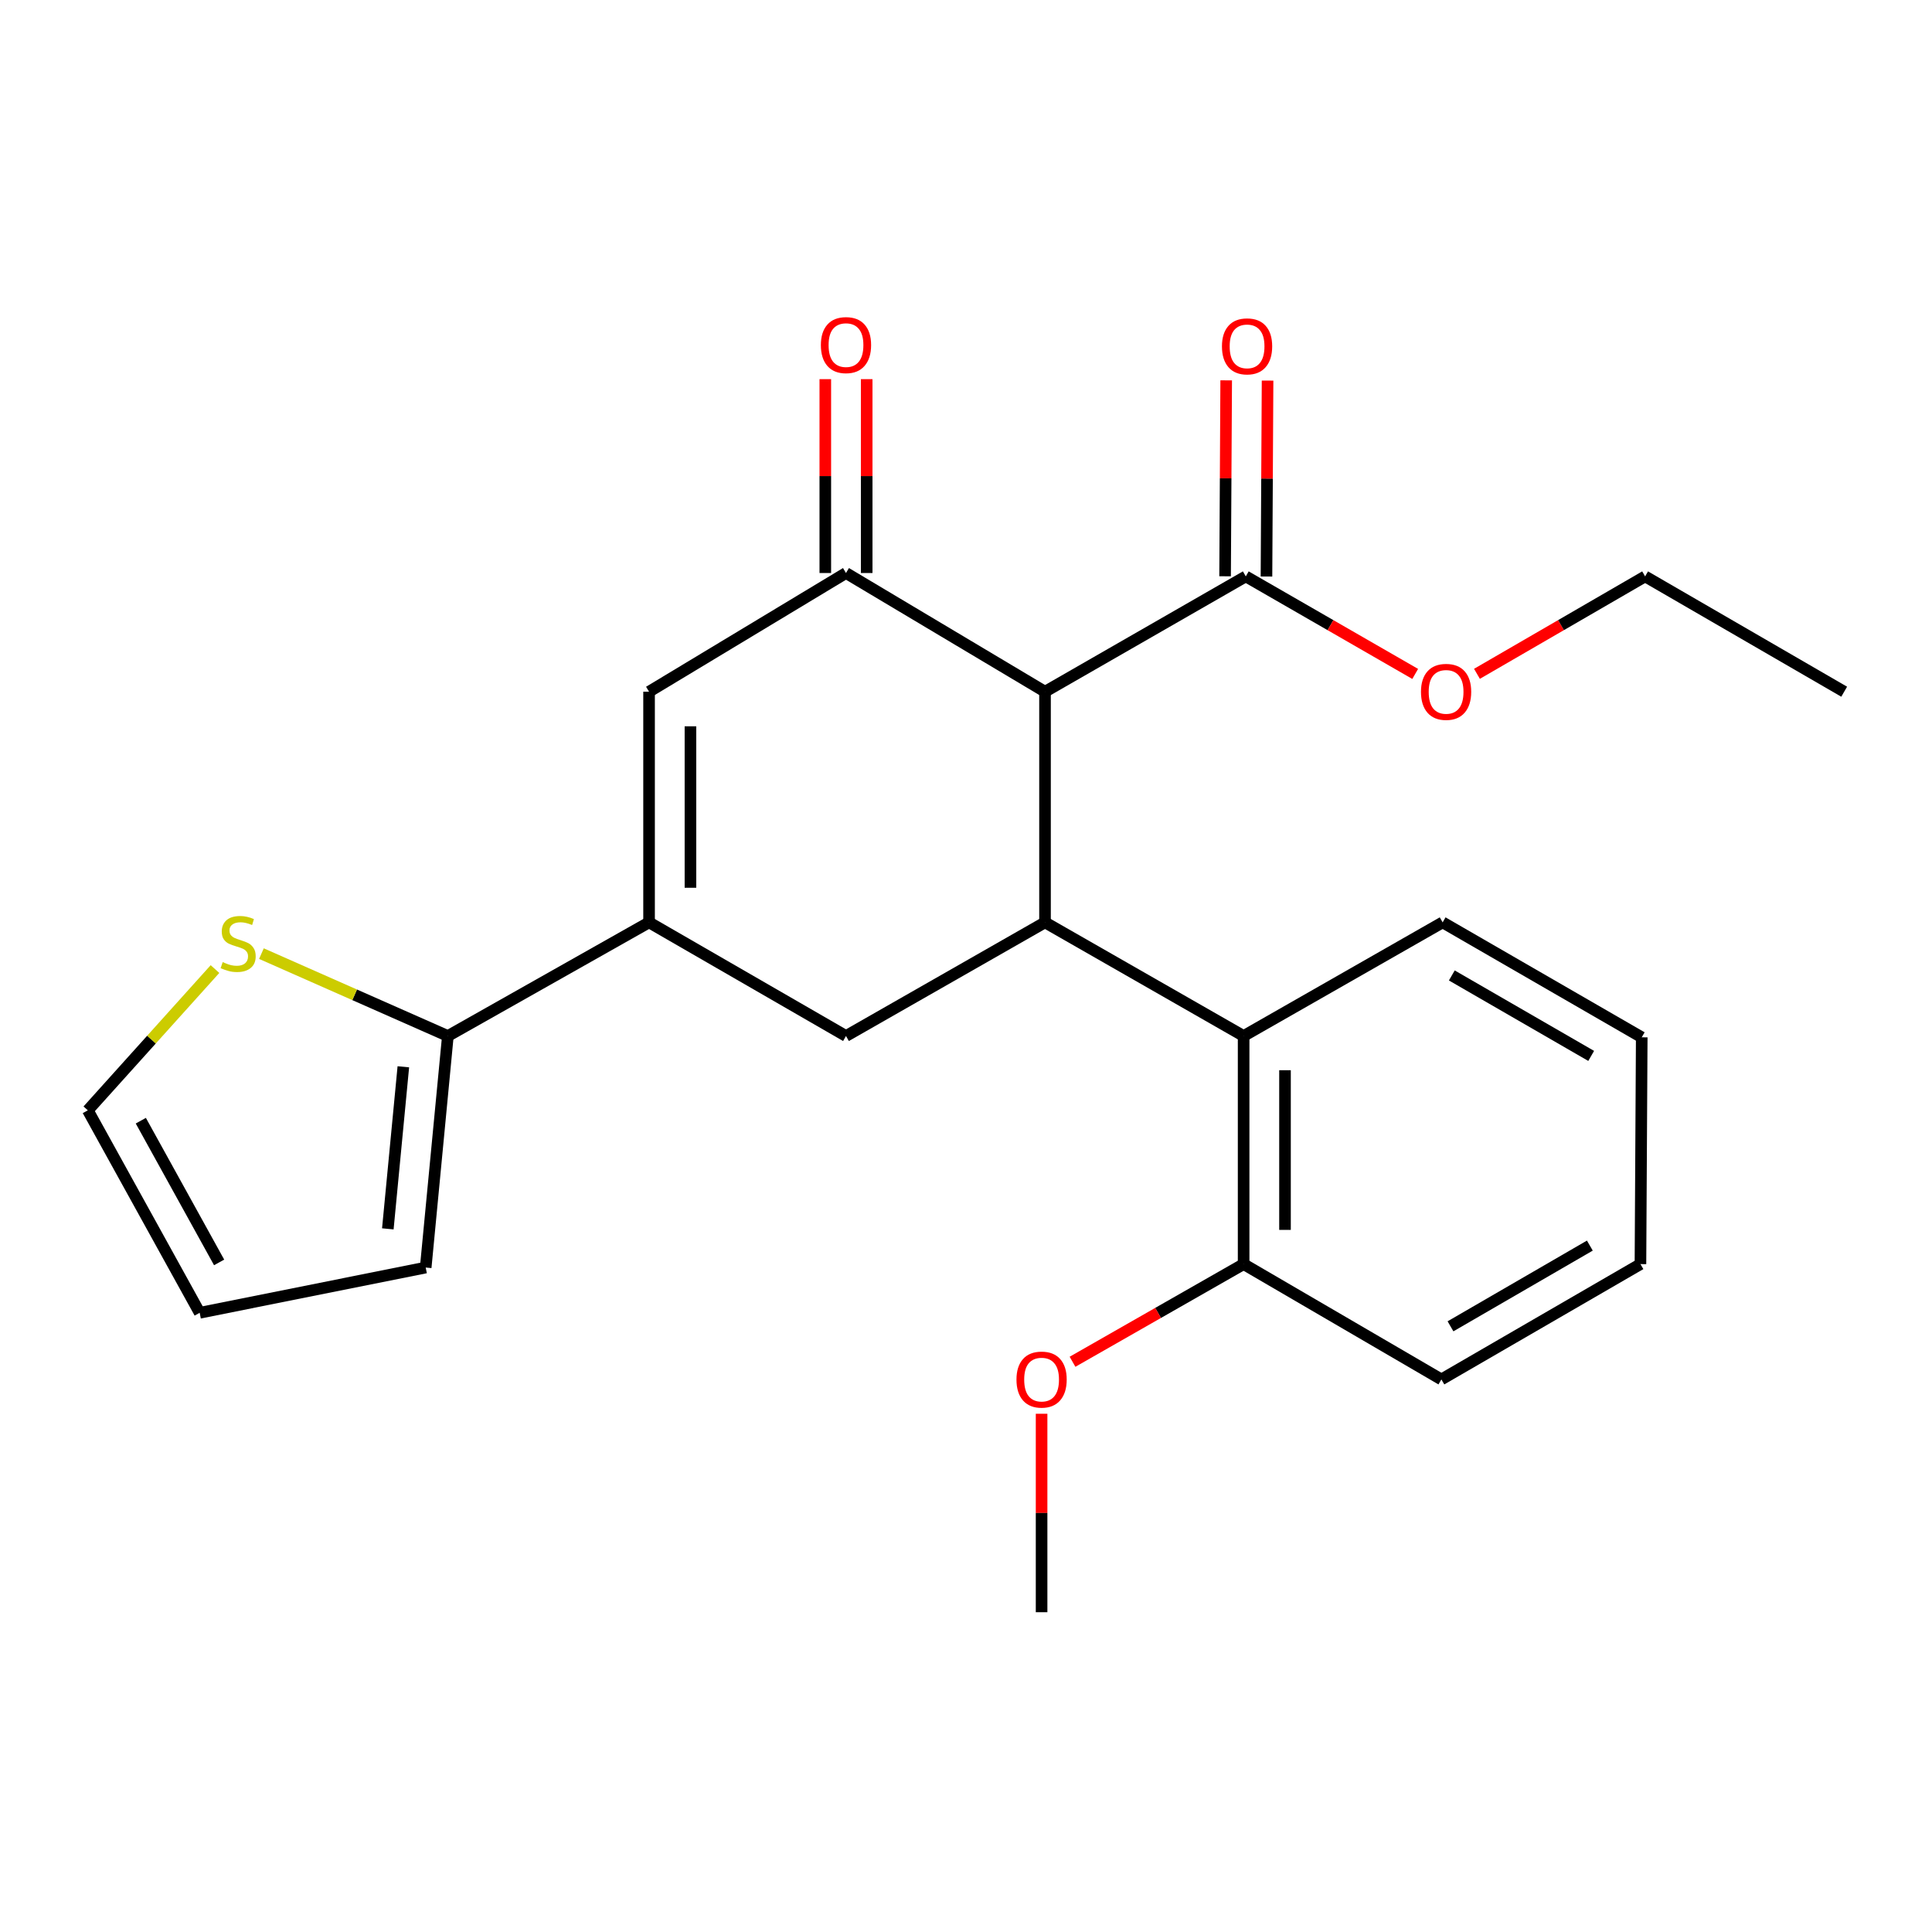 <?xml version='1.0' encoding='iso-8859-1'?>
<svg version='1.1' baseProfile='full'
              xmlns='http://www.w3.org/2000/svg'
                      xmlns:rdkit='http://www.rdkit.org/xml'
                      xmlns:xlink='http://www.w3.org/1999/xlink'
                  xml:space='preserve'
width='1000px' height='1000px' viewBox='0 0 1000 1000'>
<!-- END OF HEADER -->
<rect style='opacity:1.0;fill:#FFFFFF;stroke:none' width='1000' height='1000' x='0' y='0'> </rect>
<path class='bond-0' d='M 540.898,358.028 L 540.898,477.415' style='fill:none;fill-rule:evenodd;stroke:#000000;stroke-width:6px;stroke-linecap:butt;stroke-linejoin:miter;stroke-opacity:1' />
<path class='bond-1' d='M 540.898,358.028 L 437.885,296.592' style='fill:none;fill-rule:evenodd;stroke:#000000;stroke-width:6px;stroke-linecap:butt;stroke-linejoin:miter;stroke-opacity:1' />
<path class='bond-7' d='M 540.898,358.028 L 644.816,298.341' style='fill:none;fill-rule:evenodd;stroke:#000000;stroke-width:6px;stroke-linecap:butt;stroke-linejoin:miter;stroke-opacity:1' />
<path class='bond-4' d='M 540.898,477.415 L 437.885,536.234' style='fill:none;fill-rule:evenodd;stroke:#000000;stroke-width:6px;stroke-linecap:butt;stroke-linejoin:miter;stroke-opacity:1' />
<path class='bond-6' d='M 540.898,477.415 L 643.697,536.234' style='fill:none;fill-rule:evenodd;stroke:#000000;stroke-width:6px;stroke-linecap:butt;stroke-linejoin:miter;stroke-opacity:1' />
<path class='bond-3' d='M 437.885,296.592 L 335.955,358.028' style='fill:none;fill-rule:evenodd;stroke:#000000;stroke-width:6px;stroke-linecap:butt;stroke-linejoin:miter;stroke-opacity:1' />
<path class='bond-9' d='M 448.595,296.592 L 448.595,246.42' style='fill:none;fill-rule:evenodd;stroke:#000000;stroke-width:6px;stroke-linecap:butt;stroke-linejoin:miter;stroke-opacity:1' />
<path class='bond-9' d='M 448.595,246.42 L 448.595,196.249' style='fill:none;fill-rule:evenodd;stroke:#FF0000;stroke-width:6px;stroke-linecap:butt;stroke-linejoin:miter;stroke-opacity:1' />
<path class='bond-9' d='M 427.176,296.592 L 427.176,246.42' style='fill:none;fill-rule:evenodd;stroke:#000000;stroke-width:6px;stroke-linecap:butt;stroke-linejoin:miter;stroke-opacity:1' />
<path class='bond-9' d='M 427.176,246.42 L 427.176,196.249' style='fill:none;fill-rule:evenodd;stroke:#FF0000;stroke-width:6px;stroke-linecap:butt;stroke-linejoin:miter;stroke-opacity:1' />
<path class='bond-2' d='M 335.955,477.415 L 335.955,358.028' style='fill:none;fill-rule:evenodd;stroke:#000000;stroke-width:6px;stroke-linecap:butt;stroke-linejoin:miter;stroke-opacity:1' />
<path class='bond-2' d='M 357.374,459.507 L 357.374,375.936' style='fill:none;fill-rule:evenodd;stroke:#000000;stroke-width:6px;stroke-linecap:butt;stroke-linejoin:miter;stroke-opacity:1' />
<path class='bond-5' d='M 335.955,477.415 L 231.811,536.234' style='fill:none;fill-rule:evenodd;stroke:#000000;stroke-width:6px;stroke-linecap:butt;stroke-linejoin:miter;stroke-opacity:1' />
<path class='bond-24' d='M 335.955,477.415 L 437.885,536.234' style='fill:none;fill-rule:evenodd;stroke:#000000;stroke-width:6px;stroke-linecap:butt;stroke-linejoin:miter;stroke-opacity:1' />
<path class='bond-8' d='M 231.811,536.234 L 183.561,514.912' style='fill:none;fill-rule:evenodd;stroke:#000000;stroke-width:6px;stroke-linecap:butt;stroke-linejoin:miter;stroke-opacity:1' />
<path class='bond-8' d='M 183.561,514.912 L 135.312,493.591' style='fill:none;fill-rule:evenodd;stroke:#CCCC00;stroke-width:6px;stroke-linecap:butt;stroke-linejoin:miter;stroke-opacity:1' />
<path class='bond-10' d='M 231.811,536.234 L 220.34,656.073' style='fill:none;fill-rule:evenodd;stroke:#000000;stroke-width:6px;stroke-linecap:butt;stroke-linejoin:miter;stroke-opacity:1' />
<path class='bond-10' d='M 208.769,552.169 L 200.739,636.056' style='fill:none;fill-rule:evenodd;stroke:#000000;stroke-width:6px;stroke-linecap:butt;stroke-linejoin:miter;stroke-opacity:1' />
<path class='bond-11' d='M 643.697,536.234 L 643.697,654.3' style='fill:none;fill-rule:evenodd;stroke:#000000;stroke-width:6px;stroke-linecap:butt;stroke-linejoin:miter;stroke-opacity:1' />
<path class='bond-11' d='M 665.116,553.944 L 665.116,636.59' style='fill:none;fill-rule:evenodd;stroke:#000000;stroke-width:6px;stroke-linecap:butt;stroke-linejoin:miter;stroke-opacity:1' />
<path class='bond-17' d='M 643.697,536.234 L 746.71,477.415' style='fill:none;fill-rule:evenodd;stroke:#000000;stroke-width:6px;stroke-linecap:butt;stroke-linejoin:miter;stroke-opacity:1' />
<path class='bond-13' d='M 655.525,298.401 L 655.809,247.696' style='fill:none;fill-rule:evenodd;stroke:#000000;stroke-width:6px;stroke-linecap:butt;stroke-linejoin:miter;stroke-opacity:1' />
<path class='bond-13' d='M 655.809,247.696 L 656.092,196.991' style='fill:none;fill-rule:evenodd;stroke:#FF0000;stroke-width:6px;stroke-linecap:butt;stroke-linejoin:miter;stroke-opacity:1' />
<path class='bond-13' d='M 634.106,298.281 L 634.39,247.576' style='fill:none;fill-rule:evenodd;stroke:#000000;stroke-width:6px;stroke-linecap:butt;stroke-linejoin:miter;stroke-opacity:1' />
<path class='bond-13' d='M 634.39,247.576 L 634.674,196.871' style='fill:none;fill-rule:evenodd;stroke:#FF0000;stroke-width:6px;stroke-linecap:butt;stroke-linejoin:miter;stroke-opacity:1' />
<path class='bond-15' d='M 644.816,298.341 L 688.66,323.582' style='fill:none;fill-rule:evenodd;stroke:#000000;stroke-width:6px;stroke-linecap:butt;stroke-linejoin:miter;stroke-opacity:1' />
<path class='bond-15' d='M 688.66,323.582 L 732.504,348.823' style='fill:none;fill-rule:evenodd;stroke:#FF0000;stroke-width:6px;stroke-linecap:butt;stroke-linejoin:miter;stroke-opacity:1' />
<path class='bond-12' d='M 111.277,501.584 L 78.366,538.144' style='fill:none;fill-rule:evenodd;stroke:#CCCC00;stroke-width:6px;stroke-linecap:butt;stroke-linejoin:miter;stroke-opacity:1' />
<path class='bond-12' d='M 78.366,538.144 L 45.455,574.705' style='fill:none;fill-rule:evenodd;stroke:#000000;stroke-width:6px;stroke-linecap:butt;stroke-linejoin:miter;stroke-opacity:1' />
<path class='bond-14' d='M 220.34,656.073 L 103.357,679.503' style='fill:none;fill-rule:evenodd;stroke:#000000;stroke-width:6px;stroke-linecap:butt;stroke-linejoin:miter;stroke-opacity:1' />
<path class='bond-16' d='M 643.697,654.3 L 599.416,679.574' style='fill:none;fill-rule:evenodd;stroke:#000000;stroke-width:6px;stroke-linecap:butt;stroke-linejoin:miter;stroke-opacity:1' />
<path class='bond-16' d='M 599.416,679.574 L 555.135,704.849' style='fill:none;fill-rule:evenodd;stroke:#FF0000;stroke-width:6px;stroke-linecap:butt;stroke-linejoin:miter;stroke-opacity:1' />
<path class='bond-18' d='M 643.697,654.3 L 746.056,713.987' style='fill:none;fill-rule:evenodd;stroke:#000000;stroke-width:6px;stroke-linecap:butt;stroke-linejoin:miter;stroke-opacity:1' />
<path class='bond-26' d='M 45.455,574.705 L 103.357,679.503' style='fill:none;fill-rule:evenodd;stroke:#000000;stroke-width:6px;stroke-linecap:butt;stroke-linejoin:miter;stroke-opacity:1' />
<path class='bond-26' d='M 72.888,580.066 L 113.419,653.425' style='fill:none;fill-rule:evenodd;stroke:#000000;stroke-width:6px;stroke-linecap:butt;stroke-linejoin:miter;stroke-opacity:1' />
<path class='bond-19' d='M 764.472,348.771 L 807.99,323.556' style='fill:none;fill-rule:evenodd;stroke:#FF0000;stroke-width:6px;stroke-linecap:butt;stroke-linejoin:miter;stroke-opacity:1' />
<path class='bond-19' d='M 807.99,323.556 L 851.508,298.341' style='fill:none;fill-rule:evenodd;stroke:#000000;stroke-width:6px;stroke-linecap:butt;stroke-linejoin:miter;stroke-opacity:1' />
<path class='bond-20' d='M 539.125,731.759 L 539.125,783.12' style='fill:none;fill-rule:evenodd;stroke:#FF0000;stroke-width:6px;stroke-linecap:butt;stroke-linejoin:miter;stroke-opacity:1' />
<path class='bond-20' d='M 539.125,783.12 L 539.125,834.481' style='fill:none;fill-rule:evenodd;stroke:#000000;stroke-width:6px;stroke-linecap:butt;stroke-linejoin:miter;stroke-opacity:1' />
<path class='bond-21' d='M 746.71,477.415 L 849.759,536.912' style='fill:none;fill-rule:evenodd;stroke:#000000;stroke-width:6px;stroke-linecap:butt;stroke-linejoin:miter;stroke-opacity:1' />
<path class='bond-21' d='M 751.458,504.889 L 823.592,546.537' style='fill:none;fill-rule:evenodd;stroke:#000000;stroke-width:6px;stroke-linecap:butt;stroke-linejoin:miter;stroke-opacity:1' />
<path class='bond-25' d='M 746.056,713.987 L 849.093,654.3' style='fill:none;fill-rule:evenodd;stroke:#000000;stroke-width:6px;stroke-linecap:butt;stroke-linejoin:miter;stroke-opacity:1' />
<path class='bond-25' d='M 750.775,686.5 L 822.901,644.719' style='fill:none;fill-rule:evenodd;stroke:#000000;stroke-width:6px;stroke-linecap:butt;stroke-linejoin:miter;stroke-opacity:1' />
<path class='bond-22' d='M 851.508,298.341 L 954.545,358.028' style='fill:none;fill-rule:evenodd;stroke:#000000;stroke-width:6px;stroke-linecap:butt;stroke-linejoin:miter;stroke-opacity:1' />
<path class='bond-23' d='M 849.759,536.912 L 849.093,654.3' style='fill:none;fill-rule:evenodd;stroke:#000000;stroke-width:6px;stroke-linecap:butt;stroke-linejoin:miter;stroke-opacity:1' />
<path  class='atom-9' d='M 115.265 497.987
Q 115.585 498.107, 116.905 498.667
Q 118.225 499.227, 119.665 499.587
Q 121.145 499.907, 122.585 499.907
Q 125.265 499.907, 126.825 498.627
Q 128.385 497.307, 128.385 495.027
Q 128.385 493.467, 127.585 492.507
Q 126.825 491.547, 125.625 491.027
Q 124.425 490.507, 122.425 489.907
Q 119.905 489.147, 118.385 488.427
Q 116.905 487.707, 115.825 486.187
Q 114.785 484.667, 114.785 482.107
Q 114.785 478.547, 117.185 476.347
Q 119.625 474.147, 124.425 474.147
Q 127.705 474.147, 131.425 475.707
L 130.505 478.787
Q 127.105 477.387, 124.545 477.387
Q 121.785 477.387, 120.265 478.547
Q 118.745 479.667, 118.785 481.627
Q 118.785 483.147, 119.545 484.067
Q 120.345 484.987, 121.465 485.507
Q 122.625 486.027, 124.545 486.627
Q 127.105 487.427, 128.625 488.227
Q 130.145 489.027, 131.225 490.667
Q 132.345 492.267, 132.345 495.027
Q 132.345 498.947, 129.705 501.067
Q 127.105 503.147, 122.745 503.147
Q 120.225 503.147, 118.305 502.587
Q 116.425 502.067, 114.185 501.147
L 115.265 497.987
' fill='#CCCC00'/>
<path  class='atom-10' d='M 424.885 178.618
Q 424.885 171.818, 428.245 168.018
Q 431.605 164.218, 437.885 164.218
Q 444.165 164.218, 447.525 168.018
Q 450.885 171.818, 450.885 178.618
Q 450.885 185.498, 447.485 189.418
Q 444.085 193.298, 437.885 193.298
Q 431.645 193.298, 428.245 189.418
Q 424.885 185.538, 424.885 178.618
M 437.885 190.098
Q 442.205 190.098, 444.525 187.218
Q 446.885 184.298, 446.885 178.618
Q 446.885 173.058, 444.525 170.258
Q 442.205 167.418, 437.885 167.418
Q 433.565 167.418, 431.205 170.218
Q 428.885 173.018, 428.885 178.618
Q 428.885 184.338, 431.205 187.218
Q 433.565 190.098, 437.885 190.098
' fill='#FF0000'/>
<path  class='atom-14' d='M 632.482 179.272
Q 632.482 172.472, 635.842 168.672
Q 639.202 164.872, 645.482 164.872
Q 651.762 164.872, 655.122 168.672
Q 658.482 172.472, 658.482 179.272
Q 658.482 186.152, 655.082 190.072
Q 651.682 193.952, 645.482 193.952
Q 639.242 193.952, 635.842 190.072
Q 632.482 186.192, 632.482 179.272
M 645.482 190.752
Q 649.802 190.752, 652.122 187.872
Q 654.482 184.952, 654.482 179.272
Q 654.482 173.712, 652.122 170.912
Q 649.802 168.072, 645.482 168.072
Q 641.162 168.072, 638.802 170.872
Q 636.482 173.672, 636.482 179.272
Q 636.482 184.992, 638.802 187.872
Q 641.162 190.752, 645.482 190.752
' fill='#FF0000'/>
<path  class='atom-16' d='M 735.495 358.108
Q 735.495 351.308, 738.855 347.508
Q 742.215 343.708, 748.495 343.708
Q 754.775 343.708, 758.135 347.508
Q 761.495 351.308, 761.495 358.108
Q 761.495 364.988, 758.095 368.908
Q 754.695 372.788, 748.495 372.788
Q 742.255 372.788, 738.855 368.908
Q 735.495 365.028, 735.495 358.108
M 748.495 369.588
Q 752.815 369.588, 755.135 366.708
Q 757.495 363.788, 757.495 358.108
Q 757.495 352.548, 755.135 349.748
Q 752.815 346.908, 748.495 346.908
Q 744.175 346.908, 741.815 349.708
Q 739.495 352.508, 739.495 358.108
Q 739.495 363.828, 741.815 366.708
Q 744.175 369.588, 748.495 369.588
' fill='#FF0000'/>
<path  class='atom-17' d='M 526.125 714.067
Q 526.125 707.267, 529.485 703.467
Q 532.845 699.667, 539.125 699.667
Q 545.405 699.667, 548.765 703.467
Q 552.125 707.267, 552.125 714.067
Q 552.125 720.947, 548.725 724.867
Q 545.325 728.747, 539.125 728.747
Q 532.885 728.747, 529.485 724.867
Q 526.125 720.987, 526.125 714.067
M 539.125 725.547
Q 543.445 725.547, 545.765 722.667
Q 548.125 719.747, 548.125 714.067
Q 548.125 708.507, 545.765 705.707
Q 543.445 702.867, 539.125 702.867
Q 534.805 702.867, 532.445 705.667
Q 530.125 708.467, 530.125 714.067
Q 530.125 719.787, 532.445 722.667
Q 534.805 725.547, 539.125 725.547
' fill='#FF0000'/>
</svg>
